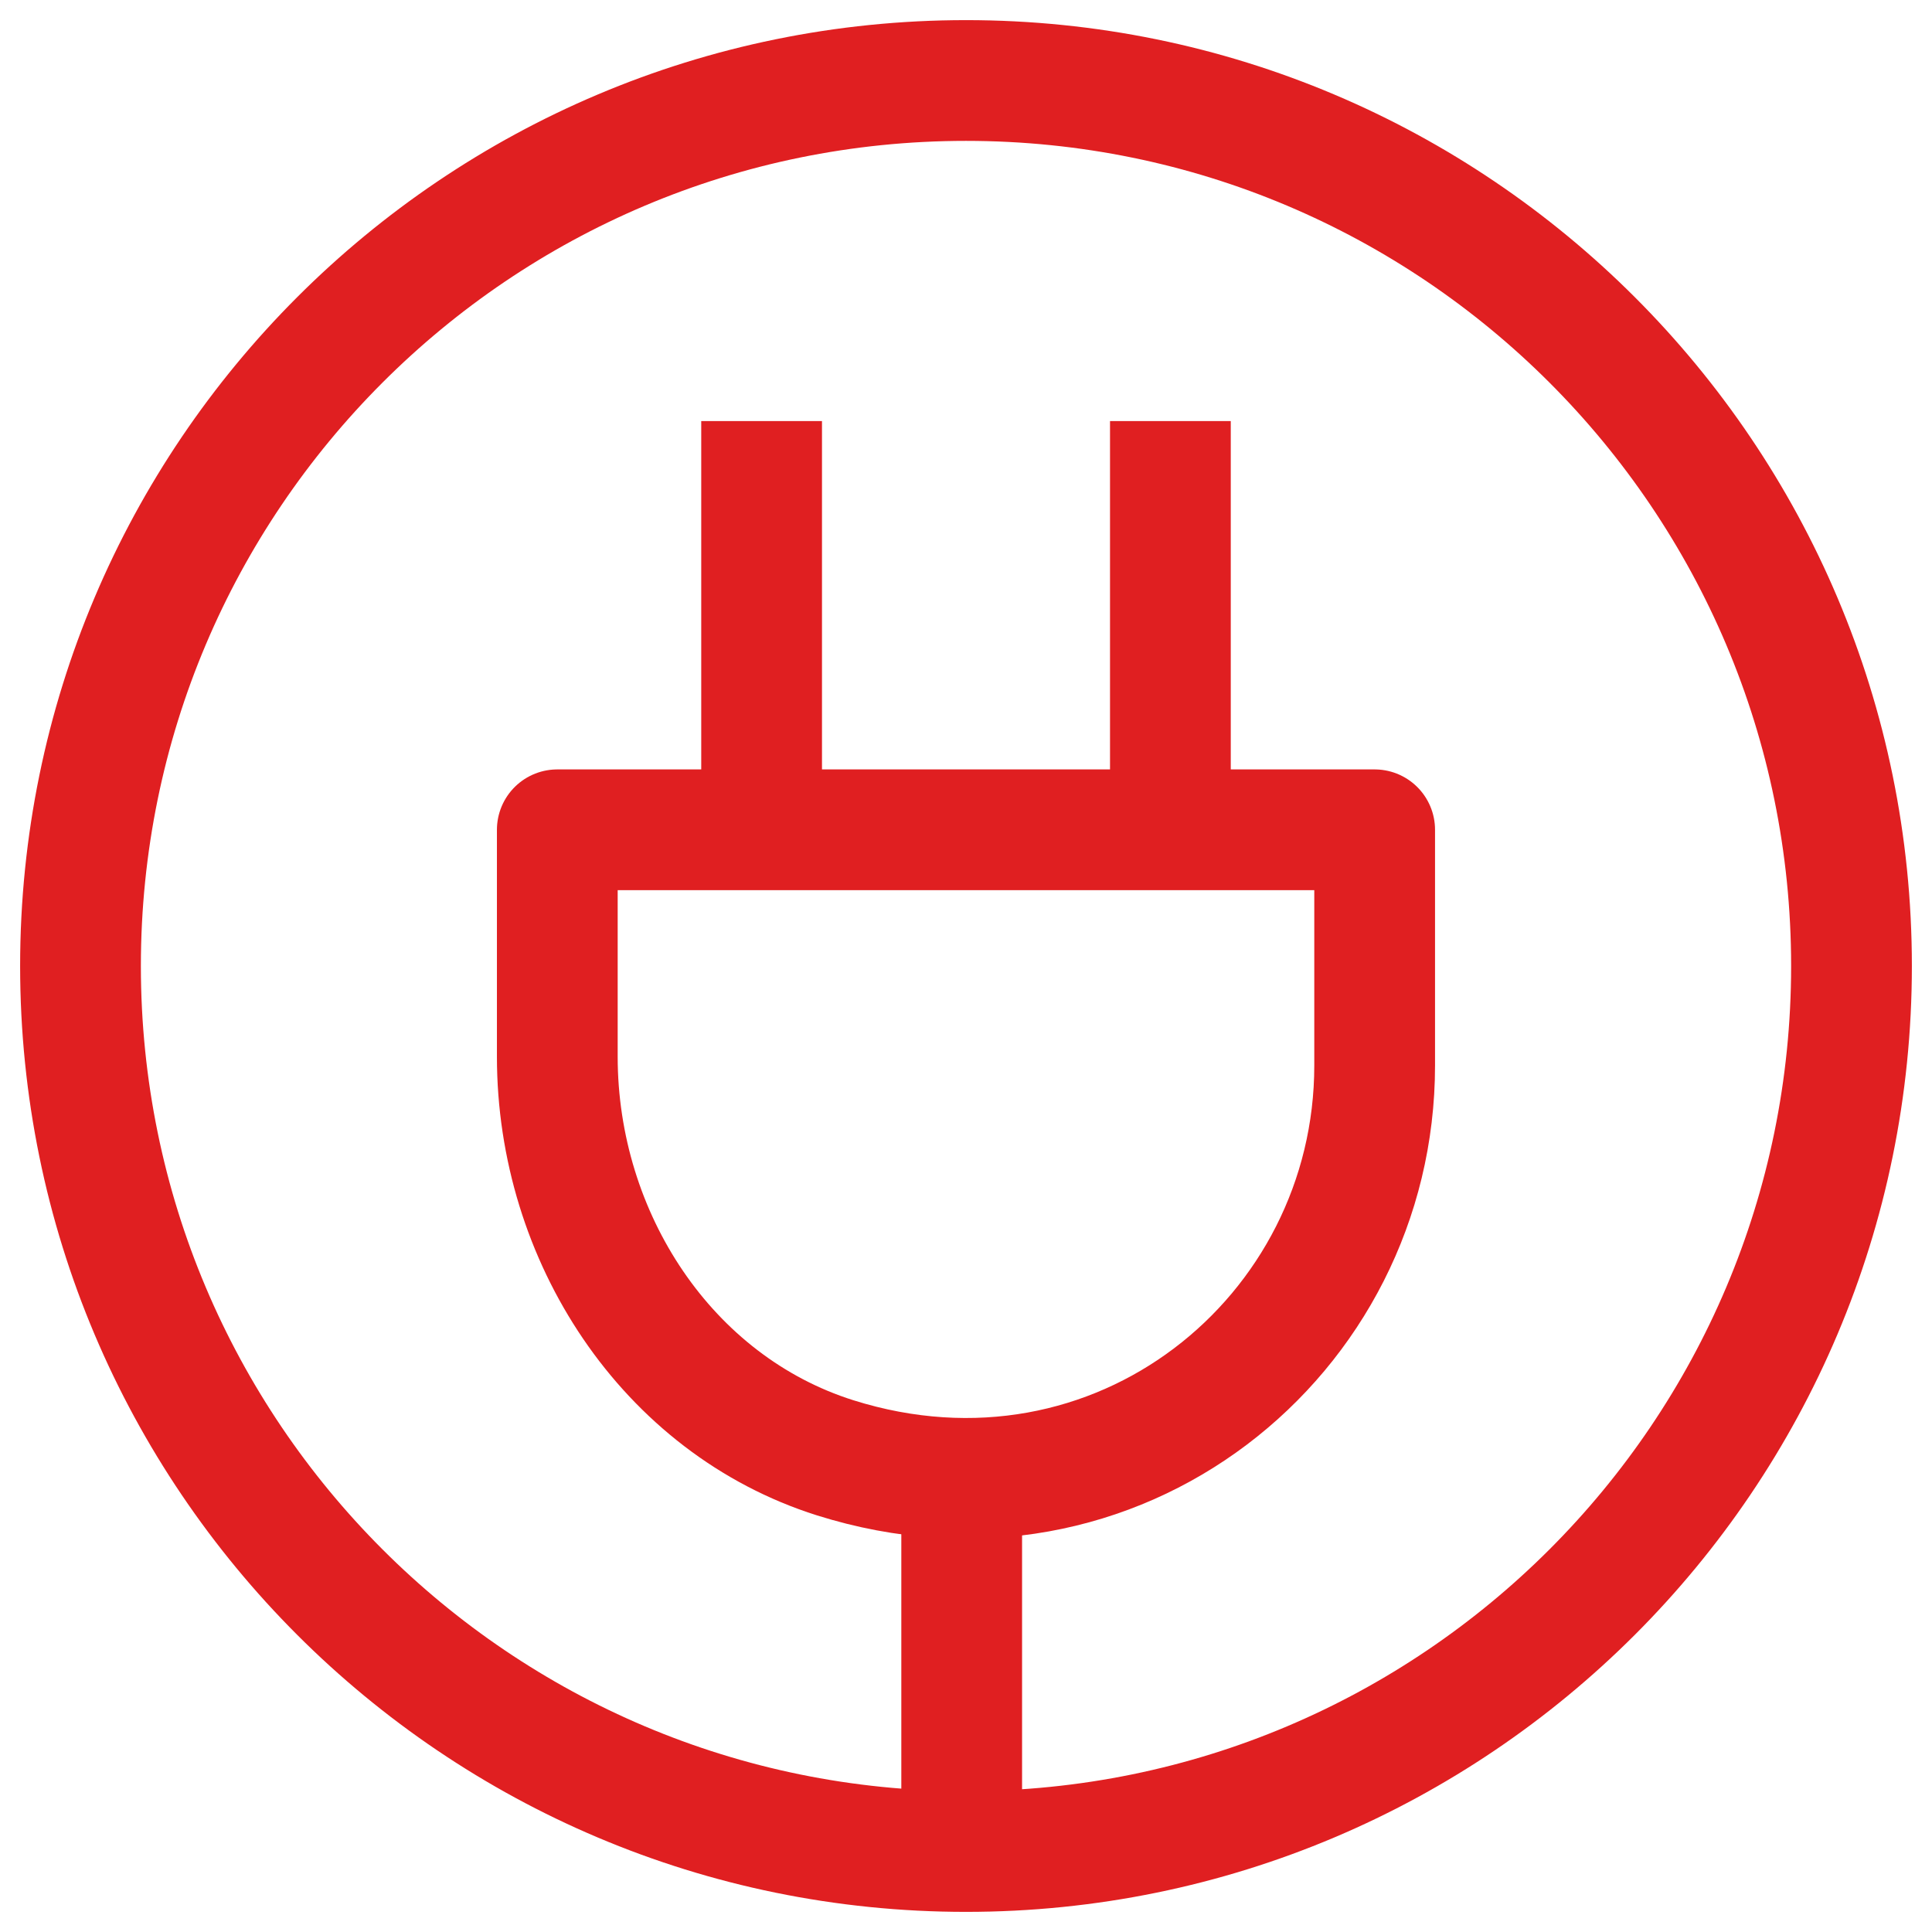 <?xml version="1.0" encoding="UTF-8"?>
<svg xmlns="http://www.w3.org/2000/svg" width="48" height="48" viewBox="0 0 48 48" fill="none">
  <g clip-path="url(#clip0_1223_10093)">
    <path d="M24 46C36.15 46 46 36.15 46 24C46 11.85 36.15 2 24 2C11.85 2 2 11.85 2 24C2 36.15 11.85 46 24 46Z" stroke="#E01F21" stroke-width="3" stroke-linejoin="round"></path>
    <path d="M13.846 26.252V20.616H34.153V26.472C34.153 33.207 27.739 38.419 20.75 36.219C16.57 34.899 13.846 30.736 13.846 26.252Z" stroke="#E01F21" stroke-width="3" stroke-linejoin="round"></path>
    <path d="M23.893 36.658L23.893 45.962" stroke="#E01F21" stroke-width="3" stroke-linejoin="round"></path>
    <path d="M29.078 10.461V20.615" stroke="#E01F21" stroke-width="3" stroke-linejoin="round"></path>
    <path d="M18.922 10.461V20.615" stroke="#E01F21" stroke-width="3" stroke-linejoin="round"></path>
  </g>
  <defs>
    <clipPath id="clip0_1223_10093">
      <rect width="48" height="48" fill="white"></rect>
    </clipPath>
  </defs>
</svg>
